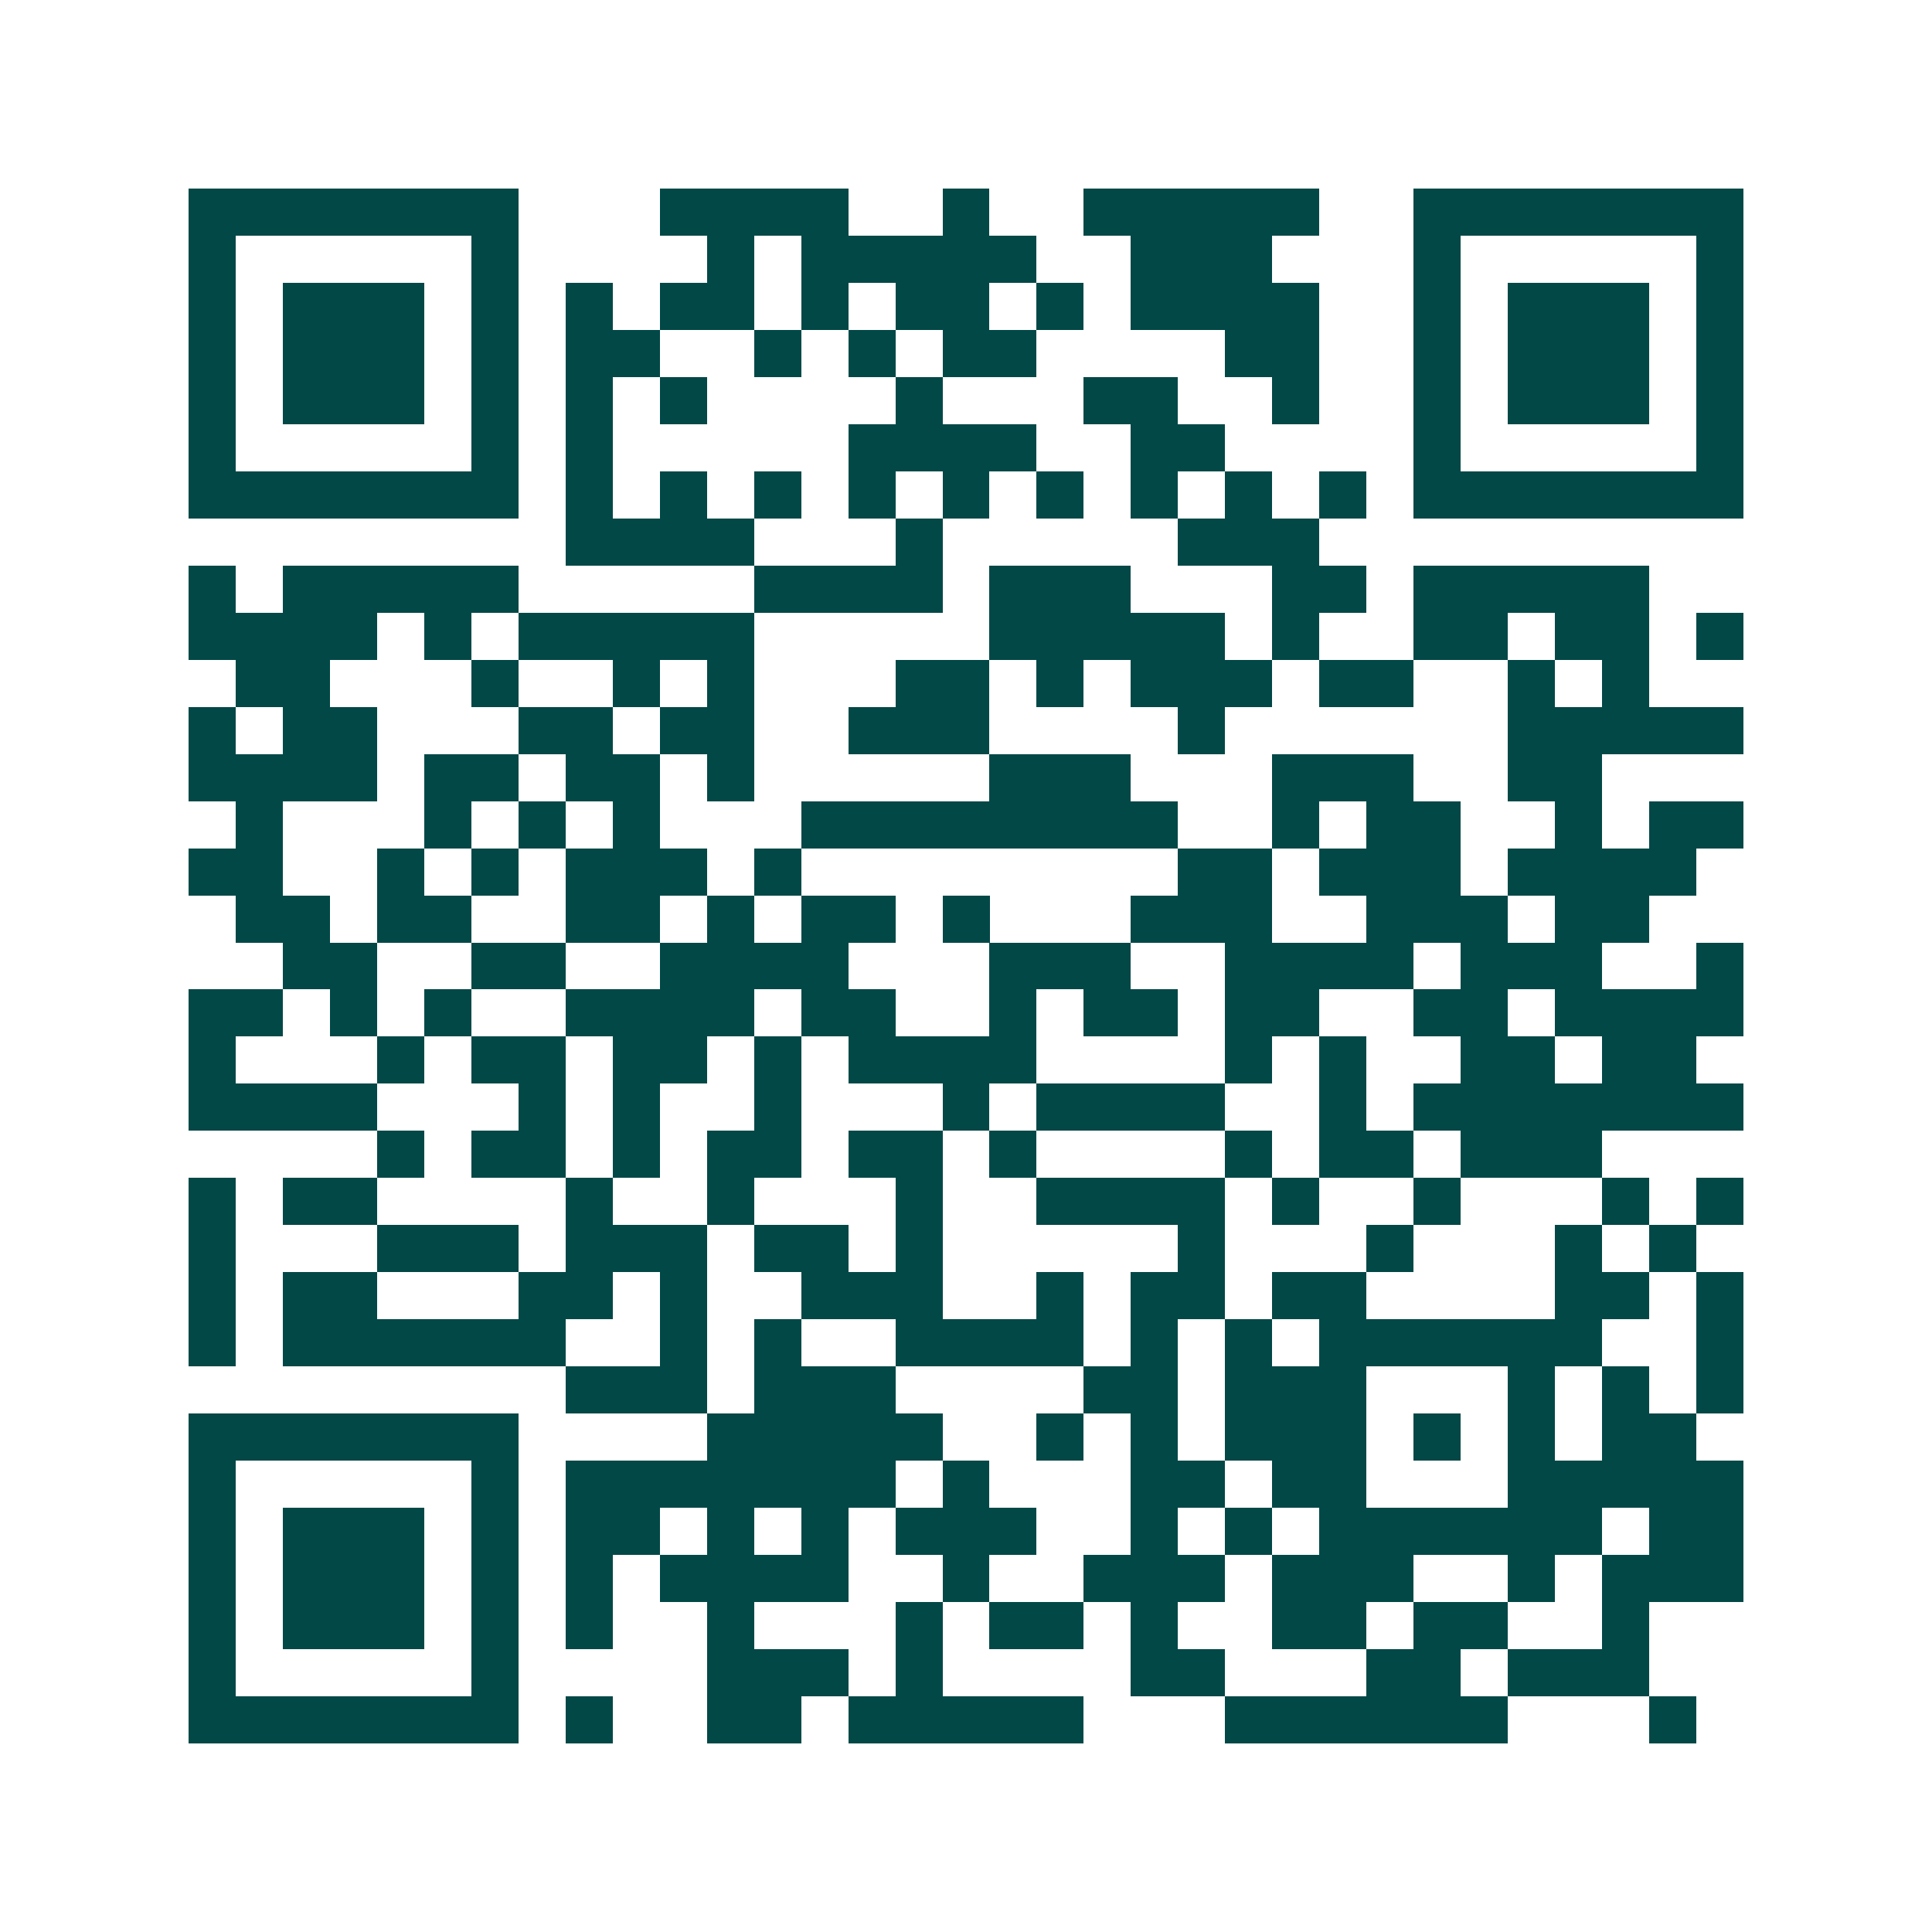 <svg xmlns="http://www.w3.org/2000/svg" width="200" height="200" viewBox="0 0 41 41" shape-rendering="crispEdges"><path fill="#ffffff" d="M0 0h41v41H0z"/><path stroke="#014847" d="M4 4.5h7m3 0h4m2 0h1m2 0h5m2 0h7M4 5.5h1m5 0h1m4 0h1m1 0h5m2 0h3m3 0h1m5 0h1M4 6.5h1m1 0h3m1 0h1m1 0h1m1 0h2m1 0h1m1 0h2m1 0h1m1 0h4m2 0h1m1 0h3m1 0h1M4 7.5h1m1 0h3m1 0h1m1 0h2m2 0h1m1 0h1m1 0h2m4 0h2m2 0h1m1 0h3m1 0h1M4 8.5h1m1 0h3m1 0h1m1 0h1m1 0h1m4 0h1m3 0h2m2 0h1m2 0h1m1 0h3m1 0h1M4 9.5h1m5 0h1m1 0h1m5 0h4m2 0h2m4 0h1m5 0h1M4 10.5h7m1 0h1m1 0h1m1 0h1m1 0h1m1 0h1m1 0h1m1 0h1m1 0h1m1 0h1m1 0h7M12 11.5h4m3 0h1m5 0h3M4 12.5h1m1 0h5m5 0h4m1 0h3m3 0h2m1 0h5M4 13.5h4m1 0h1m1 0h5m5 0h5m1 0h1m2 0h2m1 0h2m1 0h1M5 14.5h2m3 0h1m2 0h1m1 0h1m3 0h2m1 0h1m1 0h3m1 0h2m2 0h1m1 0h1M4 15.5h1m1 0h2m3 0h2m1 0h2m2 0h3m4 0h1m6 0h5M4 16.5h4m1 0h2m1 0h2m1 0h1m5 0h3m3 0h3m2 0h2M5 17.5h1m3 0h1m1 0h1m1 0h1m3 0h8m2 0h1m1 0h2m2 0h1m1 0h2M4 18.5h2m2 0h1m1 0h1m1 0h3m1 0h1m8 0h2m1 0h3m1 0h4M5 19.5h2m1 0h2m2 0h2m1 0h1m1 0h2m1 0h1m3 0h3m2 0h3m1 0h2M6 20.5h2m2 0h2m2 0h4m3 0h3m2 0h4m1 0h3m2 0h1M4 21.5h2m1 0h1m1 0h1m2 0h4m1 0h2m2 0h1m1 0h2m1 0h2m2 0h2m1 0h4M4 22.5h1m3 0h1m1 0h2m1 0h2m1 0h1m1 0h4m4 0h1m1 0h1m2 0h2m1 0h2M4 23.5h4m3 0h1m1 0h1m2 0h1m3 0h1m1 0h4m2 0h1m1 0h7M8 24.5h1m1 0h2m1 0h1m1 0h2m1 0h2m1 0h1m4 0h1m1 0h2m1 0h3M4 25.5h1m1 0h2m4 0h1m2 0h1m3 0h1m2 0h4m1 0h1m2 0h1m3 0h1m1 0h1M4 26.5h1m3 0h3m1 0h3m1 0h2m1 0h1m5 0h1m3 0h1m3 0h1m1 0h1M4 27.5h1m1 0h2m3 0h2m1 0h1m2 0h3m2 0h1m1 0h2m1 0h2m4 0h2m1 0h1M4 28.5h1m1 0h6m2 0h1m1 0h1m2 0h4m1 0h1m1 0h1m1 0h6m2 0h1M12 29.5h3m1 0h3m4 0h2m1 0h3m3 0h1m1 0h1m1 0h1M4 30.5h7m4 0h5m2 0h1m1 0h1m1 0h3m1 0h1m1 0h1m1 0h2M4 31.5h1m5 0h1m1 0h7m1 0h1m3 0h2m1 0h2m3 0h5M4 32.5h1m1 0h3m1 0h1m1 0h2m1 0h1m1 0h1m1 0h3m2 0h1m1 0h1m1 0h6m1 0h2M4 33.5h1m1 0h3m1 0h1m1 0h1m1 0h4m2 0h1m2 0h3m1 0h3m2 0h1m1 0h3M4 34.5h1m1 0h3m1 0h1m1 0h1m2 0h1m3 0h1m1 0h2m1 0h1m2 0h2m1 0h2m2 0h1M4 35.5h1m5 0h1m4 0h3m1 0h1m4 0h2m3 0h2m1 0h3M4 36.5h7m1 0h1m2 0h2m1 0h5m3 0h6m3 0h1"/></svg>
